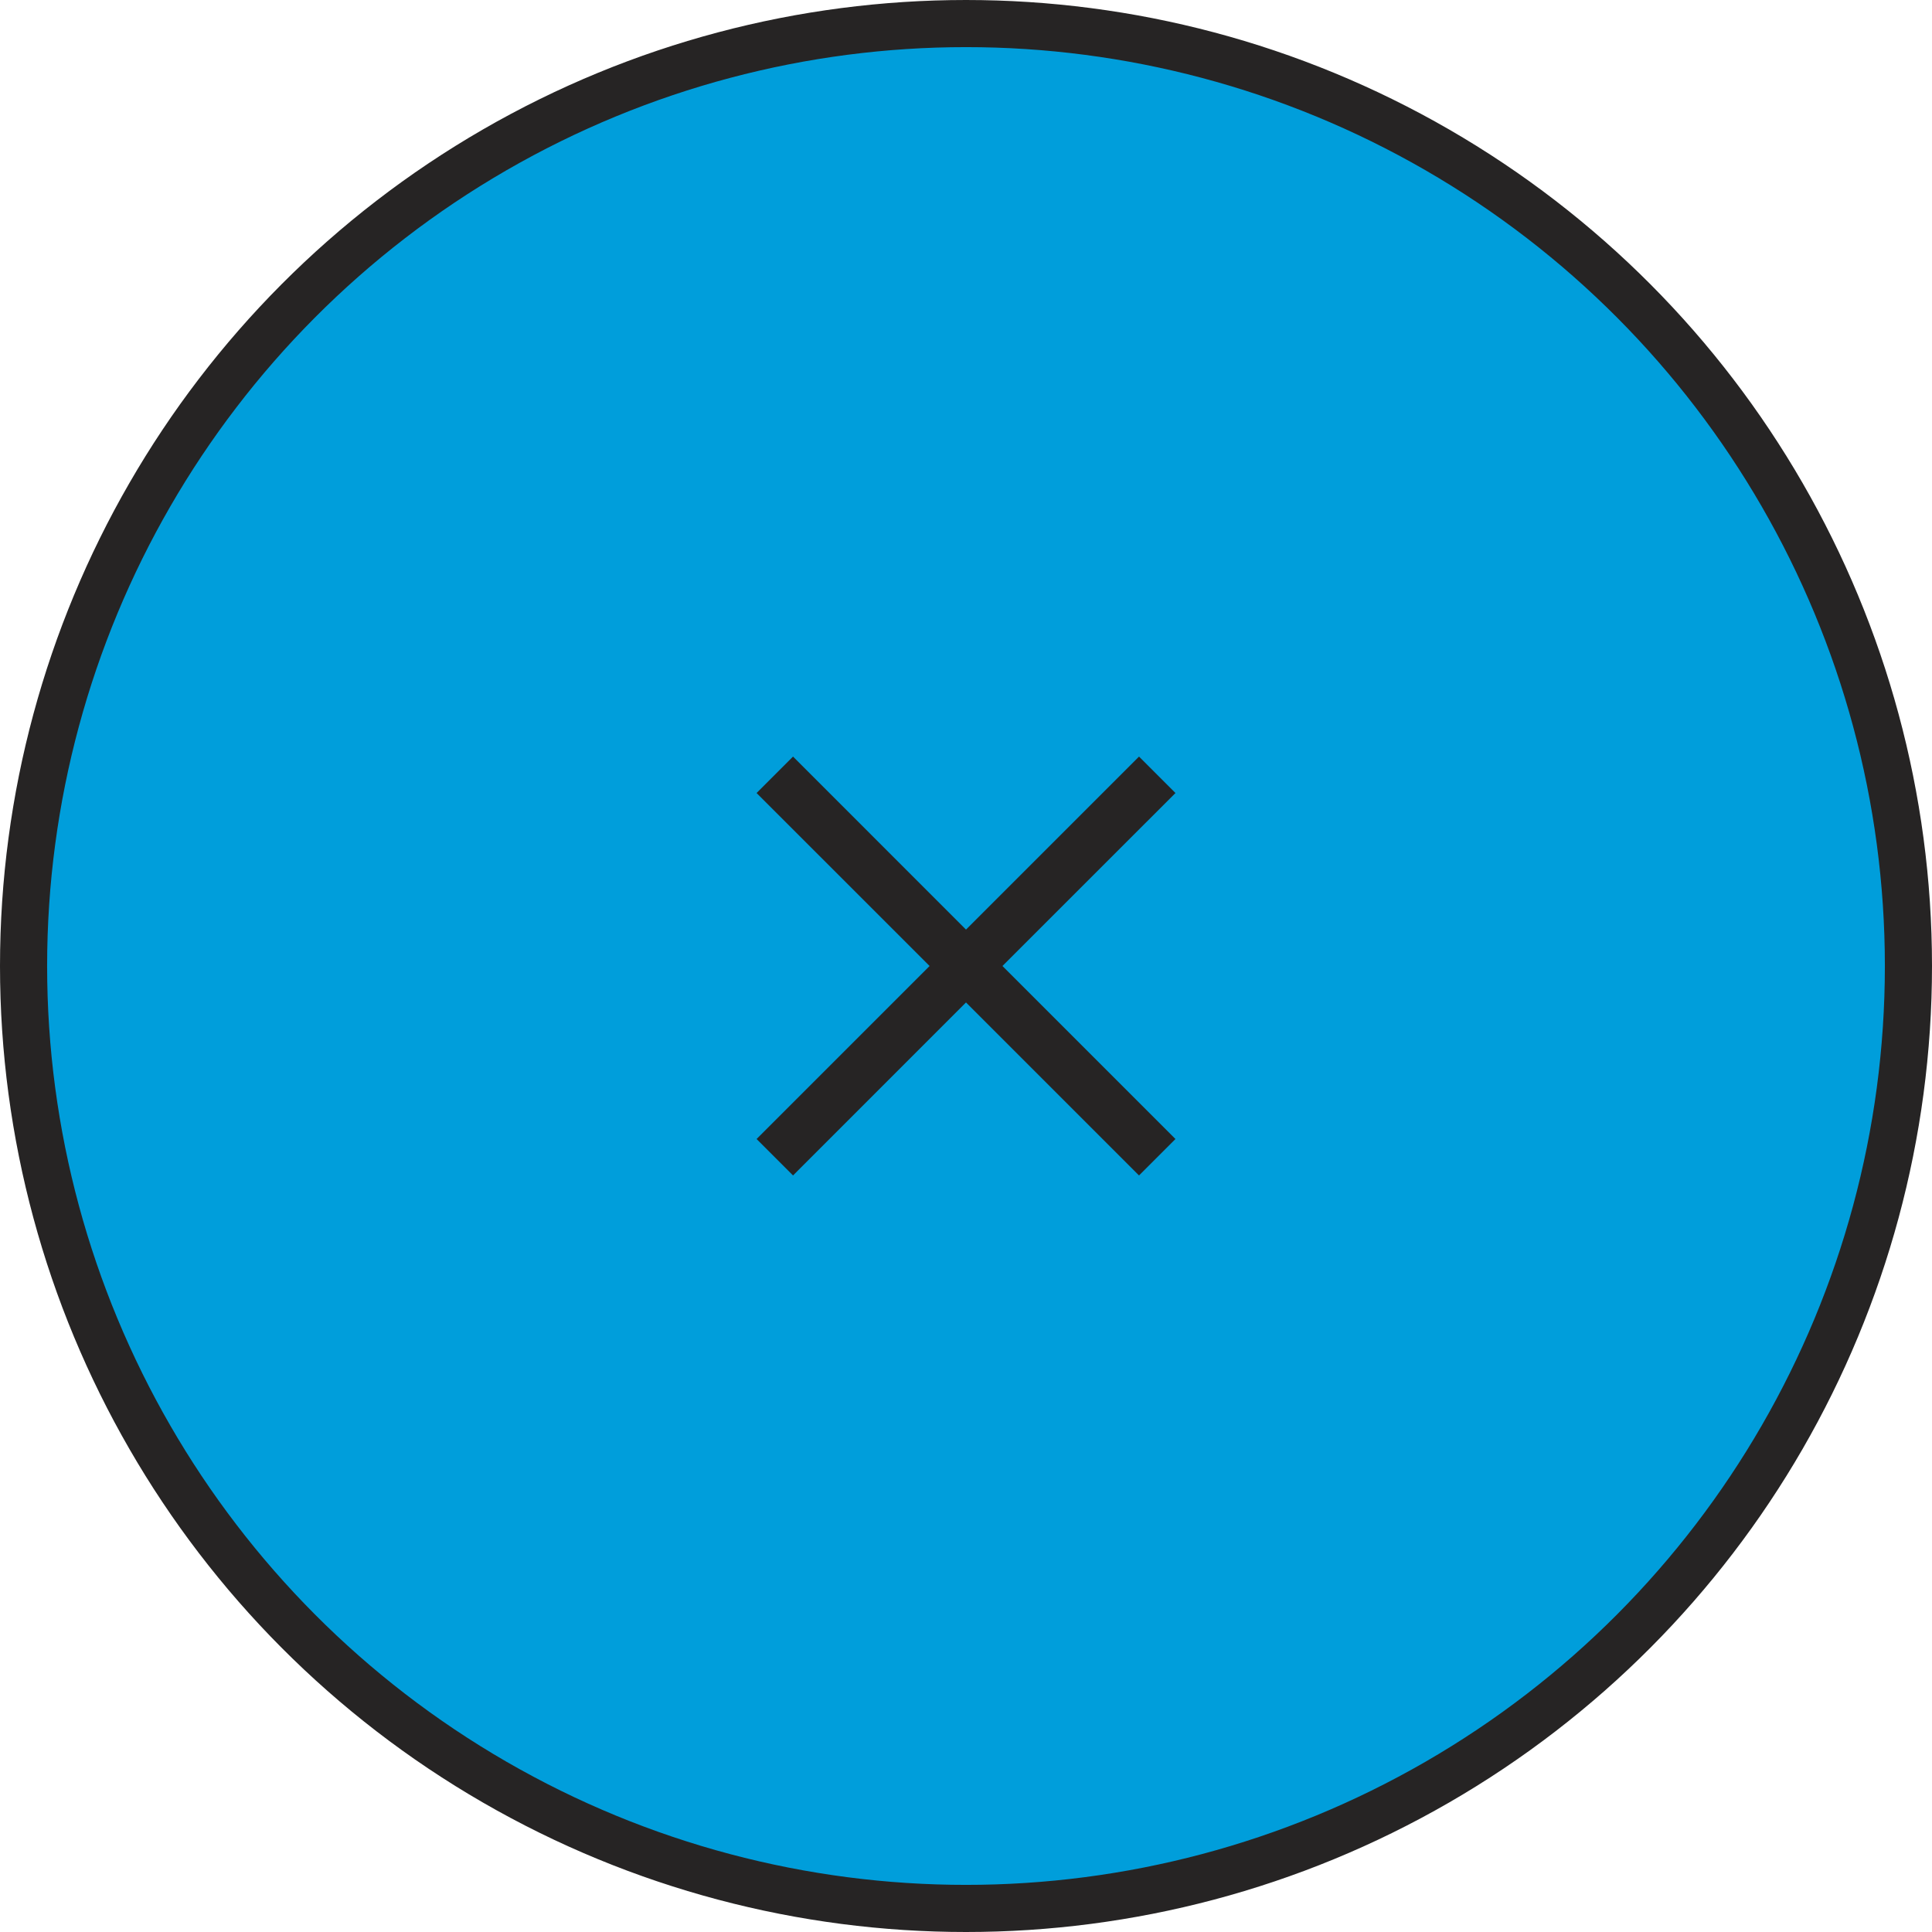 <svg xmlns="http://www.w3.org/2000/svg" width="49.2" height="49.2" viewBox="0 0 49.2 49.2">
    <g id="Menu_Burger" data-name="Menu Burger" transform="translate(0.6 0.6)">
        <circle id="Oval" cx="24" cy="24" r="24" fill="#009edb" stroke="#262424" stroke-miterlimit="10" stroke-width="1.2"/>
        <g id="Close" transform="translate(16 16)">
            <path id="Icon" d="M5.333,4.406,9.739,0l.928.928L6.261,5.333l4.406,4.406-.928.928L5.333,6.261.928,10.667,0,9.739,4.406,5.333,0,.928.928,0Z" transform="translate(2.667 2.667)" fill="#262424"/>
        </g>
    </g>
</svg>
